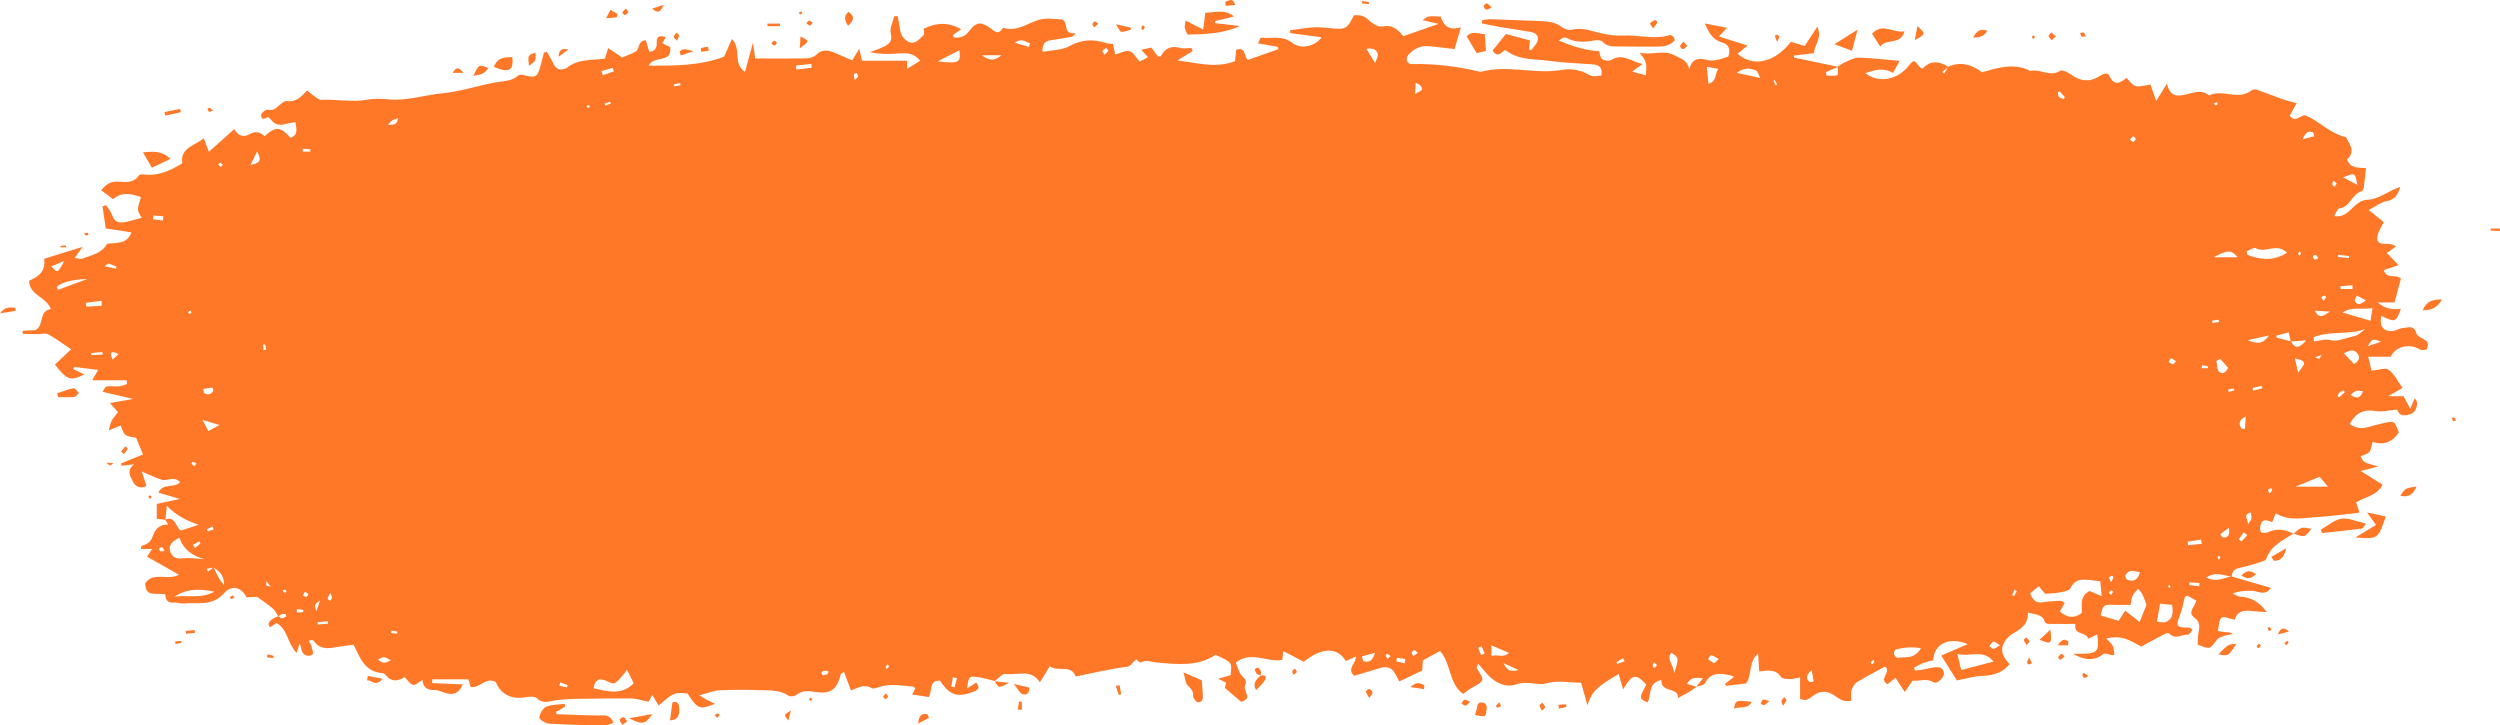 <?xml version="1.0" encoding="UTF-8" standalone="no"?><svg xmlns="http://www.w3.org/2000/svg" xmlns:xlink="http://www.w3.org/1999/xlink" fill="#000000" height="276" preserveAspectRatio="xMidYMid meet" version="1" viewBox="0.0 -0.0 951.1 276.0" width="951.1" zoomAndPan="magnify"><defs><clipPath id="a"><path d="M 205 267 L 234 267 L 234 276.02 L 205 276.02 Z M 205 267"/></clipPath><clipPath id="b"><path d="M 947 86 L 951.07 86 L 951.07 88 L 947 88 Z M 947 86"/></clipPath></defs><g><g id="change1_2"><path d="M 675.156 30.461 C 675 30.547 674.844 30.629 674.688 30.715 C 674.961 31.285 675.234 31.855 675.508 32.426 C 675.703 32.324 675.902 32.223 676.102 32.125 C 675.785 31.57 675.473 31.016 675.156 30.461 Z M 842.895 40.078 C 843.168 39.941 843.578 39.863 843.676 39.648 C 843.758 39.465 843.473 39.121 843.352 38.848 C 842.996 39.039 842.641 39.238 842.285 39.434 C 842.488 39.648 842.691 39.863 842.895 40.078 Z M 223.668 39.906 C 223.48 40.137 223.289 40.363 223.102 40.59 C 223.359 40.75 223.637 41.051 223.871 41.023 C 224.09 40.992 224.258 40.605 224.449 40.379 C 224.191 40.223 223.93 40.062 223.668 39.906 Z M 83.684 61.887 C 83.391 62.191 82.992 62.562 83.016 62.59 C 83.301 62.941 83.645 63.242 83.977 63.559 C 84.25 63.258 84.523 62.953 84.797 62.648 C 84.422 62.391 84.043 62.133 83.684 61.887 Z M 881.973 98.215 C 881.555 97.648 881.34 97.094 880.949 96.922 C 880.73 96.824 879.941 97.324 879.926 97.586 C 879.902 97.98 880.254 98.586 880.602 98.742 C 880.883 98.867 881.402 98.457 881.973 98.215 Z M 72.84 119.004 C 72.734 118.719 72.629 118.438 72.523 118.152 C 72.172 118.344 71.82 118.531 71.469 118.719 C 71.668 118.949 71.84 119.305 72.082 119.367 C 72.289 119.422 72.582 119.141 72.84 119.004 Z M 100.199 133.188 C 100.551 133.152 100.898 133.117 101.25 133.082 C 101.129 132.391 101.012 131.703 100.891 131.016 C 100.625 131.043 100.359 131.074 100.094 131.102 C 100.129 131.797 100.164 132.492 100.199 133.188 Z M 844.012 211.453 C 843.891 211.695 843.633 211.973 843.684 212.18 C 843.746 212.449 844.047 212.66 844.246 212.898 C 844.426 212.574 844.676 212.266 844.742 211.918 C 844.762 211.812 844.27 211.609 844.012 211.453 Z M 824.676 223.102 C 824.922 223.289 825.164 223.488 825.43 223.645 C 825.465 223.66 825.766 223.379 825.738 223.293 C 825.652 223.008 825.477 222.75 825.336 222.477 C 825.113 222.684 824.895 222.891 824.676 223.102 Z M 108.414 224.27 C 108.102 224.375 107.789 224.477 107.473 224.582 C 107.73 224.906 107.945 225.281 108.266 225.52 C 108.348 225.582 108.754 225.195 109.016 225.02 C 108.816 224.77 108.617 224.52 108.414 224.27 Z M 767.324 224.867 C 767.004 224.699 766.68 224.535 766.359 224.367 C 766.078 225.051 765.801 225.73 765.52 226.41 C 765.75 226.527 765.98 226.641 766.211 226.758 C 766.582 226.129 766.953 225.496 767.324 224.867 Z M 803.008 226.301 C 803.332 225.938 803.695 225.625 803.91 225.23 C 803.961 225.141 803.379 224.527 803.301 224.57 C 802.902 224.781 802.574 225.125 802.219 225.422 C 802.438 225.664 802.652 225.906 803.008 226.301 Z M 713.117 252.027 C 712.926 251.574 712.805 251.285 712.684 251 C 712.359 251.309 711.965 251.578 711.754 251.949 C 711.664 252.102 711.977 252.48 712.105 252.758 C 712.453 252.508 712.805 252.258 713.117 252.027 Z M 337.656 252.699 C 337.363 253.105 337.035 253.422 336.91 253.805 C 336.852 253.98 337.184 254.289 337.344 254.535 C 337.637 254.227 338.004 253.957 338.195 253.594 C 338.266 253.465 337.918 253.113 337.656 252.699 Z M 880.703 135.871 C 881.715 136.289 882.219 136.598 882.297 136.512 C 882.676 136.098 882.945 135.578 883.254 135.094 C 882.59 135.297 881.926 135.5 880.703 135.871 Z M 847.629 148.23 C 847.715 148.539 847.805 148.848 847.895 149.152 C 848.605 148.93 849.32 148.699 850.031 148.473 C 849.961 148.234 849.887 147.996 849.812 147.758 C 849.086 147.914 848.355 148.074 847.629 148.23 Z M 72.801 176.492 C 73.23 176.785 73.656 177.082 74.082 177.375 C 74.293 176.992 74.504 176.617 74.711 176.238 C 74.262 176.043 73.824 175.789 73.352 175.688 C 73.242 175.664 73.023 176.156 72.801 176.492 Z M 62.566 209.617 C 62.23 208.988 62.109 208.418 61.793 208.27 C 61.469 208.117 60.949 208.379 60.512 208.461 C 60.66 208.891 60.684 209.492 60.984 209.695 C 61.273 209.891 61.844 209.676 62.566 209.617 Z M 803.094 221.512 C 803.586 220.617 803.898 220.227 804.004 219.785 C 804.055 219.574 803.668 219.027 803.578 219.051 C 803.16 219.148 802.625 219.305 802.426 219.621 C 802.297 219.832 802.66 220.352 803.094 221.512 Z M 101.305 221.094 C 101.305 222.156 101.207 222.715 101.32 222.758 C 101.832 222.965 102.402 223.027 102.953 223.145 C 102.52 222.605 102.086 222.07 101.305 221.094 Z M 148.996 239.906 C 148.91 240.199 148.828 240.492 148.742 240.785 C 149.52 240.883 150.297 240.98 151.074 241.078 C 151.109 240.816 151.148 240.559 151.184 240.297 C 150.453 240.168 149.723 240.039 148.996 239.906 Z M 529.047 249.586 C 528.465 249.188 528.102 248.891 527.688 248.711 C 527.621 248.684 527.117 249.258 527.176 249.445 C 527.305 249.879 527.656 250.238 527.918 250.629 C 528.238 250.332 528.559 250.035 529.047 249.586 Z M 629.156 251.953 C 628.949 252.664 628.723 253.094 628.742 253.512 C 628.75 253.711 629.379 254.102 629.469 254.039 C 629.824 253.785 630.316 253.387 630.309 253.047 C 630.305 252.742 629.715 252.449 629.156 251.953 Z M 256.297 32.145 C 256.348 32.391 256.395 32.637 256.445 32.883 C 257.266 32.734 258.086 32.586 258.906 32.438 C 258.848 32.148 258.789 31.863 258.73 31.578 C 257.922 31.77 257.109 31.957 256.297 32.145 Z M 232.387 39.395 C 232.301 39.16 232.211 38.93 232.125 38.699 C 231.426 38.938 230.727 39.176 230.023 39.414 C 230.117 39.66 230.211 39.91 230.301 40.156 C 230.996 39.902 231.691 39.648 232.387 39.395 Z M 887.848 68.711 C 887.621 69.234 887.266 69.699 887.285 70.145 C 887.301 70.453 887.828 70.738 888.129 71.035 C 888.41 70.664 888.746 70.316 888.938 69.906 C 888.984 69.801 888.566 69.484 887.848 68.711 Z M 875.41 96.477 C 875.273 96.176 875.133 95.871 874.992 95.57 C 874.73 95.898 874.395 96.195 874.242 96.57 C 874.199 96.684 874.656 97 874.887 97.227 C 875.062 96.977 875.238 96.727 875.41 96.477 Z M 863.438 187.766 C 863.926 187.16 864.281 186.848 864.445 186.453 C 864.512 186.289 864.074 185.711 864.012 185.73 C 863.594 185.875 863.066 186.051 862.879 186.387 C 862.758 186.602 863.152 187.105 863.438 187.766 Z M 892.055 149.18 C 891.898 148.961 891.742 148.742 891.59 148.523 C 891.066 148.77 890.449 148.922 890.043 149.293 C 889.672 149.637 889.52 150.219 889.27 150.695 C 889.492 150.855 889.719 151.016 889.945 151.172 C 890.648 150.508 891.352 149.844 892.055 149.18 Z M 837.781 138.953 C 837.719 139.332 837.652 139.711 837.586 140.086 C 838.383 140.086 839.18 140.086 839.977 140.086 C 840 139.844 840.027 139.602 840.051 139.355 C 839.297 139.223 838.539 139.09 837.781 138.953 Z M 883.891 114.453 C 884.383 113.863 884.75 113.543 884.926 113.137 C 884.984 112.996 884.508 112.406 884.367 112.438 C 883.922 112.539 883.52 112.832 883.098 113.051 C 883.316 113.434 883.531 113.816 883.891 114.453 Z M 115.184 56.594 C 115.195 56.957 115.203 57.324 115.215 57.688 C 116.16 57.688 117.109 57.688 118.055 57.688 C 118.062 57.395 118.066 57.102 118.074 56.812 C 117.109 56.738 116.148 56.664 115.184 56.594 Z M 325.156 30.496 C 325.848 29.734 326.332 29.438 326.379 29.082 C 326.434 28.66 326.105 28.191 325.945 27.746 C 325.559 27.91 324.879 28.035 324.848 28.254 C 324.766 28.805 324.977 29.398 325.156 30.496 Z M 314.734 256.52 C 314.926 256.195 315.121 255.871 315.312 255.547 C 314.848 255.41 314.379 255.152 313.922 255.172 C 313.453 255.191 312.867 255.375 312.594 255.707 C 312.441 255.883 312.812 256.863 312.977 256.871 C 313.555 256.895 314.148 256.66 314.734 256.52 Z M 618.074 251.543 C 617.887 251.168 617.699 250.797 617.508 250.422 C 616.656 250.91 615.809 251.398 614.957 251.891 C 615.066 252.121 615.18 252.352 615.293 252.582 C 616.219 252.234 617.148 251.891 618.074 251.543 Z M 539.395 248.418 C 538.727 247.852 538.293 247.266 538.051 247.336 C 537.637 247.453 537.141 247.945 537.059 248.355 C 536.984 248.719 537.43 249.188 537.645 249.605 C 538.145 249.266 538.645 248.926 539.395 248.418 Z M 120.828 236.742 C 120.863 237.027 120.898 237.312 120.93 237.598 C 122.23 237.477 123.527 237.359 124.824 237.238 C 124.789 236.934 124.754 236.625 124.715 236.316 C 123.422 236.461 122.125 236.602 120.828 236.742 Z M 112.938 231.73 C 112.91 232.176 112.879 232.617 112.852 233.059 C 113.688 232.992 114.527 232.926 115.367 232.859 C 115.371 232.57 115.379 232.281 115.383 231.992 C 114.566 231.906 113.754 231.816 112.938 231.73 Z M 125.645 225.625 C 125.117 226.66 124.723 227.164 124.641 227.715 C 124.605 227.957 125.211 228.289 125.523 228.582 C 125.801 228.184 126.219 227.82 126.305 227.391 C 126.371 227.039 126.035 226.609 125.645 225.625 Z M 115.973 225.125 C 115.664 225.68 115.445 226.074 115.227 226.469 C 115.672 226.695 116.133 227.109 116.559 227.078 C 116.836 227.055 117.336 226.285 117.242 226.02 C 117.121 225.668 116.523 225.48 115.973 225.125 Z M 81.199 201.508 C 81.105 201.105 81.016 200.703 80.926 200.305 C 80.188 200.645 79.445 200.992 78.707 201.336 C 78.812 201.598 78.922 201.863 79.027 202.125 C 79.75 201.922 80.473 201.715 81.199 201.508 Z M 841.578 121.969 C 841.621 122.266 841.66 122.566 841.703 122.867 C 842.535 122.75 843.363 122.633 844.195 122.512 C 844.156 122.223 844.117 121.934 844.078 121.648 C 843.242 121.754 842.41 121.859 841.578 121.969 Z M 34.699 134.328 C 34.719 134.594 34.742 134.855 34.766 135.117 C 36.188 135.031 37.613 134.945 39.035 134.859 C 39.008 134.543 38.98 134.227 38.953 133.91 C 37.535 134.051 36.117 134.191 34.699 134.328 Z M 827.797 137.387 C 827.062 136.934 826.531 136.398 825.965 136.352 C 825.695 136.328 825.355 137.25 825.043 137.746 C 825.621 138.047 826.176 138.449 826.785 138.586 C 826.98 138.629 827.336 137.957 827.797 137.387 Z M 856.973 147.609 C 857.062 147.945 857.152 148.277 857.238 148.613 C 858.395 148.312 859.551 148.016 860.707 147.719 C 860.625 147.402 860.539 147.086 860.457 146.766 C 859.297 147.051 858.133 147.328 856.973 147.609 Z M 832.984 221.559 C 832.953 221.898 832.926 222.238 832.895 222.578 C 834.156 222.73 835.418 222.879 836.68 223.031 C 836.719 222.617 836.758 222.203 836.797 221.789 C 835.523 221.711 834.254 221.637 832.984 221.559 Z M 420.242 20.824 C 420.832 20.191 421.348 19.793 421.609 19.27 C 421.688 19.113 420.934 18.266 420.801 18.32 C 420.246 18.547 419.719 18.945 419.336 19.406 C 419.25 19.512 419.789 20.133 420.242 20.824 Z M 783.527 34.73 C 783.312 34.848 783.094 34.965 782.879 35.082 C 782.992 35.676 782.926 36.438 783.273 36.828 C 783.68 37.285 784.449 37.418 785.059 37.695 C 785.227 37.457 785.391 37.219 785.559 36.98 C 784.879 36.23 784.203 35.48 783.527 34.73 Z M 213.152 259.59 C 213.027 260.023 212.902 260.457 212.777 260.891 C 213.754 261.102 214.727 261.309 215.703 261.52 C 215.785 261.234 215.871 260.949 215.953 260.664 C 215.02 260.305 214.086 259.949 213.152 259.59 Z M 811.535 54.094 C 811.961 53.594 812.508 53.227 812.531 52.828 C 812.547 52.52 811.723 51.836 811.598 51.902 C 811.094 52.184 810.715 52.688 810.289 53.109 C 810.672 53.41 811.051 53.711 811.535 54.094 Z M 889.523 96.922 C 889.492 97.199 889.457 97.477 889.426 97.754 C 890.816 97.902 892.211 98.051 893.602 98.199 C 893.633 97.945 893.66 97.691 893.691 97.438 C 892.301 97.266 890.91 97.094 889.523 96.922 Z M 44.09 102.227 C 44.172 101.969 44.254 101.707 44.336 101.449 C 43.324 101.035 42.332 100.559 41.289 100.258 C 41.047 100.188 40.637 100.715 39.855 101.301 C 41.633 101.688 42.859 101.957 44.09 102.227 Z M 45.082 134.684 C 42.168 133.219 41.59 134.09 42.871 136.816 C 43.609 136.105 44.348 135.395 45.082 134.684 Z M 76.266 206.777 C 76.094 206.504 75.926 206.23 75.758 205.961 C 74.961 206.418 74.168 206.879 73.371 207.336 C 73.641 207.719 73.91 208.102 74.18 208.484 C 74.875 207.914 75.57 207.348 76.266 206.777 Z M 361.93 261.184 C 362.344 261.27 362.754 261.352 363.164 261.434 C 363.457 260.285 363.754 259.133 364.047 257.98 C 363.523 257.875 363 257.77 362.48 257.668 C 362.297 258.84 362.113 260.012 361.93 261.184 Z M 61.988 83.887 C 62.043 83.352 62.102 82.82 62.156 82.285 C 60.887 82.18 59.621 82.074 58.352 81.969 C 58.309 82.453 58.266 82.938 58.223 83.418 C 59.477 83.574 60.734 83.73 61.988 83.887 Z M 577.668 254.891 C 575.453 253.875 574.246 253.32 571.961 252.27 C 573.383 255.133 574.586 255.691 577.668 254.891 Z M 534.348 252.363 C 534.445 251.816 534.539 251.27 534.637 250.719 C 533.57 250.559 532.504 250.398 531.438 250.238 C 531.355 250.688 531.27 251.133 531.188 251.582 C 532.242 251.844 533.293 252.102 534.348 252.363 Z M 563.453 249.211 C 563.914 249.035 564.375 248.859 564.836 248.684 C 564.441 247.754 564.047 246.816 563.652 245.887 C 563.207 246.094 562.359 246.426 562.379 246.488 C 562.672 247.418 563.074 248.309 563.453 249.211 Z M 854.938 203.57 C 854.492 203.219 854.047 202.867 853.605 202.516 C 852.965 203.406 852.328 204.297 851.691 205.188 C 852.047 205.473 852.398 205.754 852.754 206.031 C 853.48 205.215 854.207 204.391 854.938 203.57 Z M 121.746 228.445 C 119.535 230.074 119.535 230.074 120.387 232.523 C 120.926 230.902 121.336 229.676 121.746 228.445 Z M 228.812 27.039 C 228.988 27.57 229.168 28.102 229.348 28.633 C 230.742 28.133 232.137 27.629 233.531 27.129 C 233.391 26.695 233.246 26.266 233.105 25.836 C 231.676 26.234 230.242 26.637 228.812 27.039 Z M 538.336 35.746 C 541.418 34.141 541.469 34.105 540.426 32.574 C 540.129 32.141 539.434 31.98 538.582 31.504 C 538.492 33.039 538.434 34.047 538.336 35.746 Z M 855.137 199.547 C 856.758 197.348 856.758 197.348 856.297 194.98 C 852.848 195.734 855.672 198.137 855.137 199.547 Z M 844.676 203.199 C 844.961 203.609 845.246 204.02 845.531 204.434 C 847.398 204.617 848.465 203.98 847.965 200.809 C 846.566 201.828 845.617 202.516 844.676 203.199 Z M 77.305 147.98 C 77.402 148.473 77.504 148.965 77.602 149.453 C 78.895 150.355 80.121 150.277 81.062 148.82 C 81.25 148.527 80.852 147.449 80.793 147.457 C 79.625 147.566 78.465 147.785 77.305 147.98 Z M 886.426 118.527 C 884.117 118.406 882.574 118.324 880.668 118.223 C 882.445 121.711 884.051 120 886.426 118.527 Z M 895.051 109.945 C 895.012 109.465 894.969 108.988 894.93 108.508 C 893.41 108.641 891.891 108.777 890.367 108.91 C 890.398 109.258 890.426 109.602 890.449 109.945 C 891.984 109.945 893.52 109.945 895.051 109.945 Z M 852.762 163.133 C 853.199 163.129 853.637 163.129 854.074 163.129 C 854.16 161.773 854.246 160.418 854.367 158.449 C 851.223 160.082 851.871 161.59 852.762 163.133 Z M 837.66 206.891 C 837.566 206.352 837.477 205.816 837.383 205.281 C 835.676 205.547 833.969 205.812 832.258 206.078 C 832.324 206.523 832.387 206.969 832.453 207.414 C 834.188 207.238 835.922 207.062 837.66 206.891 Z M 391.422 17.848 C 391.574 17.387 391.727 16.926 391.879 16.465 C 390.195 16.043 388.773 14.273 386.055 16.27 C 388.188 16.898 389.805 17.371 391.422 17.848 Z M 760.879 245.461 C 759.652 244.754 758.898 243.977 758.375 244.109 C 757.766 244.262 757.355 245.211 756.863 245.816 C 757.367 246.188 757.91 246.898 758.379 246.852 C 759.051 246.785 759.672 246.172 760.879 245.461 Z M 880.438 51.836 C 880.309 51.367 880.184 50.898 880.059 50.43 C 878.215 49.453 876.949 50.582 876.035 52.973 C 877.5 52.594 878.969 52.215 880.438 51.836 Z M 97.816 57.609 C 96.797 59.699 96.242 60.84 95.297 62.781 C 98.391 62.055 99.949 61.508 97.816 57.609 Z M 905.844 129.988 C 902.602 128.77 902.602 128.77 900.785 131.719 C 902.242 131.219 903.703 130.719 905.844 129.988 Z M 855.121 129.43 C 858.832 130.941 860.949 130.934 863.207 127.609 C 860.223 128.281 858.23 128.73 855.121 129.43 Z M 688.512 259.527 C 688.996 259.43 689.488 259.336 689.977 259.242 C 689.727 257.805 689.48 256.363 689.234 254.926 C 687.203 256.648 686.812 258.172 688.512 259.527 Z M 151.496 44.949 C 148.973 45.758 148.973 45.758 147.586 47.562 C 150.801 47.34 150.801 47.34 151.496 44.949 Z M 653.84 250.688 C 652.59 250.027 651.816 249.445 650.961 249.273 C 650.68 249.215 650.18 250.203 649.781 250.715 C 650.543 251.262 651.258 251.934 652.105 252.281 C 652.34 252.379 652.969 251.512 653.84 250.688 Z M 302.902 24.906 C 302.895 25.418 302.883 25.926 302.871 26.438 C 304.855 26.219 306.84 26 308.824 25.781 C 308.773 25.297 308.723 24.816 308.672 24.332 C 306.746 24.523 304.824 24.715 302.902 24.906 Z M 38.711 116.336 C 38.68 115.703 38.648 115.066 38.621 114.434 C 36.652 114.688 34.684 114.945 32.719 115.199 C 32.75 115.688 32.785 116.176 32.82 116.66 C 34.781 116.555 36.746 116.445 38.711 116.336 Z M 518.129 249.707 C 518.281 250.305 518.434 250.898 518.586 251.496 C 520.328 251.957 521.957 252.105 523.113 248.352 C 520.902 248.953 519.516 249.328 518.129 249.707 Z M 898.965 148.883 C 896.438 148.379 896.438 148.379 894.238 150.203 C 896.574 151.797 897.965 151.586 898.965 148.883 Z M 900.094 114.238 C 898.957 113.652 897.824 113.066 896.688 112.48 C 896.387 113.074 895.703 113.801 895.855 114.246 C 896.586 116.438 898.203 115.852 900.094 114.238 Z M 19.531 101.328 C 21.93 104 21.93 104 24.438 99.273 C 22.863 99.934 21.441 100.527 19.531 101.328 Z M 148.691 251.254 C 146.199 249.688 146.199 249.688 143.75 250.934 C 145.953 252.473 145.953 252.473 148.691 251.254 Z M 519.809 18.555 C 520.914 20.363 521.875 21.926 523.141 23.996 C 523.531 22.723 524.465 21.336 524.141 20.371 C 523.512 18.48 521.68 18.309 519.809 18.555 Z M 77.012 159.738 C 78.176 161.906 78.828 163.121 79.293 163.992 C 80.648 163.258 81.762 162.652 83.531 161.691 C 81.32 161.027 79.613 160.516 77.012 159.738 Z M 380.918 21.027 C 378.789 21.027 376.656 21.027 373.605 21.027 C 376.703 23.574 378.922 22.809 380.918 21.027 Z M 874.289 141.762 C 877.535 137.738 877.453 137.473 873.066 136.297 C 873.449 138 873.762 139.387 874.289 141.762 Z M 891.441 67.484 C 893.598 68.621 894.953 69.336 896.785 70.305 C 896.012 65.625 895.977 65.605 891.441 67.484 Z M 844.707 136.562 C 844.211 136.805 843.715 137.047 843.219 137.289 C 843.504 138.668 843.355 140.449 844.172 141.34 C 845.402 142.676 846.727 141.703 847.707 139.949 C 846.734 138.852 845.723 137.707 844.707 136.562 Z M 636.898 256.172 C 638.797 250.203 638.797 250.203 635.77 248.324 C 633.895 251.113 636.809 252.793 636.898 256.172 Z M 649.945 31.879 C 653.23 30.926 652.223 28.281 653.703 26.211 C 651.836 25.863 650.594 25.629 649.336 25.395 C 649.547 27.676 649.723 29.504 649.945 31.879 Z M 567.414 245.512 C 567.414 247.27 567.414 248.176 567.414 249.598 C 569.602 248.723 571.641 250.527 574.105 248.406 C 571.855 247.434 570.082 246.668 567.414 245.512 Z M 660.754 27.707 C 663.875 28.395 666.387 28.949 669.664 29.672 C 668.98 28.355 668.762 27.145 668.137 26.867 C 665.812 25.855 663.402 25.648 660.754 27.707 Z M 814.109 217.723 C 812.09 217.398 810.047 216.316 808.648 218.824 C 808.441 219.195 808.914 220.441 809.324 220.586 C 811.723 221.449 813.379 220.613 814.109 217.723 Z M 895.574 138.5 C 897.926 137.082 897.785 135.621 896.852 134.445 C 895.48 132.715 893.805 133.359 891.676 134.383 C 893.129 135.914 894.281 137.133 895.574 138.5 Z M 21.566 109.246 C 21.738 109.586 21.914 109.926 22.09 110.262 C 25.797 108.891 29.508 107.516 33.219 106.141 C 27.336 106.258 22.805 107.652 21.566 109.246 Z M 356.711 23.359 C 365.008 24.23 365.516 23.926 365.016 19.098 C 362.496 20.395 359.91 21.719 356.711 23.359 Z M 873.273 185.156 C 877.758 185.156 881.27 185.156 885.645 185.156 C 884.18 183.418 883.316 182.391 882.473 181.391 C 879.504 182.605 876.801 183.715 873.273 185.156 Z M 842.199 97.867 C 845.168 97.867 848.133 97.867 851.305 97.867 C 848.895 95.055 847.598 94.941 842.199 97.867 Z M 81.609 225.098 C 74.719 223.68 70.426 224.309 66.355 227.02 C 71.238 226.195 76.148 227.992 81.609 225.098 Z M 730.824 246.609 C 727.164 246.023 724.18 246.332 721.234 247.082 C 720.855 247.176 720.438 248.305 720.559 248.836 C 720.688 249.414 721.535 250.352 721.875 250.277 C 724.652 249.641 728.102 251.168 730.824 246.609 Z M 902.602 117.234 C 898.551 117.859 894.574 116.559 891.195 118.902 C 894.66 119.922 898.121 120.941 901.844 122.035 C 902.023 120.898 902.281 119.254 902.602 117.234 Z M 821.773 229.664 C 821.457 231.461 821.262 232.57 821.07 233.684 C 820.906 234.633 820.75 235.582 820.59 236.527 C 821.727 236.582 823.02 237.012 823.969 236.617 C 826.801 235.453 826.734 233.004 826.367 230.117 C 824.672 229.949 823.152 229.801 821.773 229.664 Z M 880.164 128.309 C 880.211 128.848 880.258 129.383 880.305 129.914 C 882.34 129.684 884.52 128.875 886.367 129.352 C 889.074 130.047 891.191 128.973 893.574 128.402 C 896.59 127.676 896.625 127.82 899.75 125.219 C 893.449 127.527 886.41 125.719 880.164 128.309 Z M 68.273 204.617 C 65.375 205.875 63.98 207.633 64.766 209.875 C 65.336 211.508 66.738 212.805 69.254 212.453 C 72.039 212.062 74.953 212.594 77.809 212.723 C 73.387 211.512 69.992 209.379 68.273 204.617 Z M 870.094 96.184 C 866.121 92.109 861.746 96.578 858.188 94.41 C 857.516 94.004 855.898 95.152 854.719 95.582 C 854.801 96.039 854.879 96.492 854.961 96.949 C 859.68 98.68 864.406 99.629 870.094 96.184 Z M 746.102 254.898 C 750.93 253.645 754.492 252.715 758.414 251.695 C 754.473 246.738 749.512 250.098 744.645 248.766 C 745.273 251.418 745.723 253.301 746.102 254.898 Z M 241.09 259.934 C 240.258 258.273 239.406 256.57 238.496 254.75 C 238.219 255.156 237.895 255.777 237.438 256.277 C 236.27 257.566 235.242 259.215 233.773 259.898 C 232.887 260.312 231.285 259.191 230.008 258.766 C 227.16 257.812 226.285 259.371 225.781 261.863 C 231.348 263.082 236.609 264.555 241.09 259.934 Z M 816.613 230.105 C 816.254 229.152 815.785 227.68 815.137 226.293 C 814.738 225.449 814.051 224.742 813.492 223.977 C 812.773 224.809 811.852 225.547 811.395 226.508 C 810.902 227.555 810.844 228.805 810.562 230.125 C 808.145 230.125 806.031 230.215 803.93 230.102 C 800.391 229.914 799.926 230.285 799.219 234.168 C 801.414 234.82 803.562 235.461 806.008 236.184 C 806.688 235.145 807.418 234.02 808.535 232.309 C 810.469 233.832 812.238 235.23 814.008 236.629 C 814.773 234.715 815.543 232.785 816.613 230.105 Z M 794.977 224.848 C 796.246 225.391 797.445 225.906 799.566 226.816 C 799.34 224.387 799.188 222.785 799.035 221.152 C 797.625 220.965 796.758 220.812 795.883 220.734 C 792.691 220.445 789.539 219.836 787.688 223.785 C 787.223 224.785 784.953 225.113 783.445 225.41 C 781.656 225.766 779.797 225.754 778.027 225.895 C 777.297 225.012 776.551 224.113 775.66 223.043 C 774.273 224.164 773.203 225.027 772.355 225.715 C 773.457 228.625 774.84 229.512 777.211 229.117 C 779.473 228.742 781.789 228.664 784.086 228.57 C 784.504 228.555 784.945 229.105 785.469 229.453 C 784.863 230.504 784.297 231.492 783.648 232.617 C 786.477 235.066 789.086 235.387 791.992 233.195 C 792.152 230.191 791.039 226.824 794.977 224.848 Z M 871.488 129.938 C 871.223 128.797 870.957 127.656 870.684 126.461 C 868.875 126.934 867.461 127.305 866.047 127.672 C 866.051 127.93 866.051 128.184 866.055 128.441 C 867.895 128.914 869.73 129.383 871.57 129.855 C 873.105 132.688 874.547 132.684 877.383 129.496 C 875.203 129.66 873.344 129.797 871.488 129.938 Z M 81.27 215.922 C 80.395 216.07 79.52 216.223 78.645 216.371 C 78.797 216.746 78.949 217.117 79.102 217.492 C 79.84 216.938 80.574 216.387 81.312 215.836 C 82.199 218.016 83.172 220.141 85.23 222.691 C 85.34 218.742 83.344 217.305 81.27 215.922 Z M 105.867 234.488 C 105.203 233.5 104.703 232.328 103.844 231.562 C 102.25 230.152 100.449 228.984 97.836 227.051 C 97.309 227.074 95.551 227.16 93.793 227.242 C 91.836 223.398 88.258 222.281 85.129 225.777 C 80.621 230.816 75.102 229.055 69.875 229.602 C 68.668 229.727 67.391 229.148 66.172 229.242 C 63.867 229.418 62.891 228.273 62.914 226.145 C 59.777 225.34 55.105 227.562 55.285 221.766 C 58.496 217.391 64.023 220.992 68.082 218.645 C 63.805 216.227 59.977 214.062 55.945 211.781 C 56.543 210.863 57.078 210.043 57.859 208.848 C 56.23 208.848 54.941 208.848 53.574 208.848 C 53.719 208.238 53.727 207.723 53.871 207.68 C 55.836 207.125 57.34 206.285 58.074 204.082 C 58.93 201.508 60.555 199.406 64.008 199.566 C 63.402 198.586 63.125 198.141 62.848 197.699 C 66.668 196.117 66.707 200.297 68.77 201.863 C 71.051 201.121 73.309 200.387 75.566 199.652 C 71 198.066 67.047 196.141 63.465 192.414 C 63.234 194.734 63.082 196.258 62.93 197.777 C 61.898 197.648 60.867 197.52 59.641 197.367 C 59.641 195.395 59.641 193.684 59.641 191.719 C 62.293 191.141 64.844 190.582 68.395 189.805 C 65.094 188.84 62.797 188.168 60.25 187.426 C 62.023 183.574 66.195 185.926 68.535 183.445 C 66.246 180.922 63.609 183.184 61.477 182.504 C 59.184 181.77 57.012 180.668 53.945 179.375 C 54.695 181.727 55.18 183.258 55.707 184.91 C 53.285 186.133 51.488 185.059 50.602 183.305 C 49.633 181.387 47.957 178.949 50.984 176.648 C 49.418 176.828 47.848 177.004 46.281 177.184 C 46.188 176.898 46.094 176.617 46 176.336 C 48.812 175.184 51.625 174.027 54.406 172.887 C 53.512 170.723 52.664 168.684 51.77 166.52 C 47.406 165.859 47.406 165.859 45.91 161.891 C 44.531 162.453 43.164 163.012 41.355 163.746 C 41.848 162.102 42.023 160.934 42.543 159.945 C 43.086 158.906 43.961 158.039 44.891 156.844 C 44 155.812 43.129 154.809 41.836 153.316 C 44.715 152.816 47.109 152.406 50.707 151.785 C 46.203 150.73 42.852 149.949 39.047 149.062 C 39.539 148.359 39.949 147.137 40.559 147.027 C 42.102 146.754 43.738 147.102 45.32 146.969 C 46.34 146.883 47.328 146.383 48.328 146.07 C 48.277 145.605 48.223 145.141 48.172 144.68 C 44.066 144.68 39.961 144.68 35.066 144.68 C 36.098 142.883 36.574 142.055 37.336 140.723 C 34.16 140.328 31.215 139.965 28.266 139.602 C 28.152 139.875 28.039 140.148 27.922 140.426 C 29.297 141.102 30.668 141.777 32.07 142.469 C 26.73 145.047 25.562 144.633 20.898 138.699 C 22.941 136.773 25 134.836 27.066 132.891 C 23.809 130.723 21.191 128.723 18.32 127.195 C 17.234 126.613 15.566 127.141 14.168 127.129 C 12.32 127.109 10.477 127.055 8.629 127.016 C 8.625 126.629 8.617 126.242 8.609 125.852 C 10.223 125.766 11.836 125.68 13.453 125.594 C 16.941 123.816 14.59 118.242 19.344 117.609 C 17.59 112.746 11.164 112.492 11.086 106.789 C 14.426 105.395 17.496 103.348 16.797 98.441 C 21.402 97.016 25.766 95.664 31.402 93.922 C 29.984 95.938 29.352 96.84 28.402 98.188 C 29.621 98.273 30.695 98.668 31.484 98.352 C 34.789 97.031 38.582 96.473 40.625 92.934 C 40.824 92.59 41.793 92.652 42.41 92.598 C 45.324 92.332 48.453 92.488 49.996 88.402 C 46.508 87.871 43.406 87.398 40.227 86.91 C 39.812 84.082 39.402 81.289 38.992 78.496 C 39.445 78.352 39.895 78.207 40.34 78.062 C 41.137 79.324 42.215 80.492 42.664 81.867 C 43.551 84.578 45.434 84.945 47.746 84.461 C 49.816 84.027 51.84 83.395 53.957 82.832 C 52.078 79.918 52.078 79.918 53.617 74.988 C 49.832 73.613 46.18 72.934 43.051 75.785 C 41.598 74.703 40.18 73.648 38.523 72.414 C 40.117 70.262 41.965 68.895 45.109 69.098 C 47.809 69.273 50.91 69.777 52.809 66.746 C 53.016 66.418 53.801 66.254 54.27 66.324 C 59.73 67.184 64.441 65.098 69.371 62.148 C 68.41 56.246 74.043 55.441 77.527 52.598 C 78.305 54.68 78.969 56.449 79.457 57.75 C 82.746 54.809 85.707 52.16 89.133 49.098 C 90.734 52.113 93.004 52.195 95.105 50.977 C 97.371 49.668 99.102 50.383 100.699 51.812 C 104.844 47.977 106.727 48.109 110.512 52.41 C 113.582 51.316 112.773 49.059 112.379 46.449 C 110.91 46.727 109.723 46.871 108.578 47.184 C 106.504 47.75 104.699 47.57 103.273 45.754 C 102.883 45.254 102.062 44.422 101.902 44.52 C 100.645 45.27 99.336 45.828 99.344 43.742 C 99.344 43.023 101.191 41.559 101.863 41.73 C 104.23 42.336 105.32 40.832 106.742 39.629 C 107.406 39.066 108.379 38.34 109.098 38.449 C 112.566 38.973 114.66 36.844 116.793 34.398 C 117.84 35.23 118.613 35.93 119.469 36.508 C 120.328 37.09 121.289 38.035 122.164 37.988 C 127.938 37.691 133.766 38.938 139.422 37.965 C 142.211 37.48 144.812 37.484 147.477 37.773 C 154.547 38.535 161.266 36.18 168.176 35.512 C 174.879 34.859 181.426 32.715 188.086 31.43 C 191.273 30.816 194.613 31.055 197.312 28.625 C 197.836 28.156 199.309 28.637 200.316 28.832 C 203.762 29.508 204.312 29.27 205.359 25.965 C 205.98 24 206.418 21.977 206.938 19.98 C 207.32 19.902 207.703 19.828 208.086 19.754 C 208.891 21.215 209.809 22.621 210.477 24.145 C 211.484 26.453 213.105 26.863 215.277 26.02 C 215.441 25.953 215.59 25.84 215.73 25.73 C 219.996 22.328 225.27 22.973 230.113 22.32 C 230.52 21.031 230.871 19.922 231.383 18.301 C 233.398 19.656 234.984 20.723 236.695 21.871 C 238.387 21.137 240.266 20.543 241.902 19.547 C 243.461 18.602 242.504 15.418 245.719 15.34 C 246.109 16.691 246.52 18.113 246.98 19.691 C 249.699 19.457 249.883 17.836 249.867 15.902 C 249.848 13.383 251.426 13.59 253.328 14.145 C 252.852 14.918 252.449 15.57 251.926 16.418 C 253.027 16.965 254.078 17.488 254.996 17.945 C 255.652 24.348 248.797 20.863 246.773 24.992 C 256.883 24.992 266.398 25.027 275.496 21.547 C 276.438 19.398 277.32 17.387 278.441 14.828 C 282.246 18.648 278.617 24.176 283.426 27.328 C 284.473 23.52 285.465 19.898 286.48 16.199 C 286.758 18.266 287.027 20.27 287.293 22.246 C 294.082 22.246 300.449 22.316 306.816 22.188 C 308.062 22.164 309.637 21.723 310.473 20.891 C 312.859 18.52 315.281 19.105 317.855 20.207 C 319.934 21.098 322.004 22.008 324.23 22.973 C 325.074 21.555 325.691 20.523 326.887 18.516 C 327.461 21.062 327.68 22.031 327.922 23.098 C 333.562 23.098 339.227 23.098 345.098 23.098 C 345.098 23.91 345.098 24.754 345.098 26.191 C 346.766 25.148 348.148 24.285 350.051 23.098 C 347.133 19.598 343.852 20.172 340.516 20.43 C 337.398 20.672 334.246 20.48 330.848 19.867 C 332.355 19.305 333.902 18.824 335.367 18.164 C 337.703 17.113 339.77 16.184 338.875 12.617 C 338.395 10.695 339.703 8.328 340.207 6.16 C 340.648 6.156 341.09 6.156 341.527 6.152 C 341.883 8.133 342.238 10.105 342.586 12.086 C 342.938 14.082 345.445 16.633 347.402 16.227 C 348.879 15.918 350.238 14.535 351.359 13.355 C 351.797 12.898 351.43 11.68 351.43 10.93 C 356.215 8.543 360.746 8.344 365.672 11.133 C 364.531 11.934 363.512 12.648 362.488 13.367 C 362.742 13.75 362.902 14.242 363.105 14.262 C 365.375 14.473 367.18 13.863 368.672 11.871 C 371.234 8.445 372.871 8.18 376.273 10.344 C 378.074 11.488 379.668 13.93 381.566 10.531 C 386.754 12.277 390.719 8.898 395.23 7.539 C 398.16 6.66 401.566 7.375 404.219 7.375 C 406.727 9.137 404.039 13.059 409.281 12.656 C 408.84 13.09 408.398 13.523 407.957 13.957 C 405.211 14.418 402.477 14.961 399.719 15.32 C 397.164 15.652 396.512 17.223 396.621 19.719 C 400.098 19.047 403.922 19.145 406.828 17.555 C 411.449 15.027 415.797 14.789 420.559 16.312 C 421.395 16.578 422.312 16.582 423.434 16.742 C 423.707 18.074 423.984 19.406 424.266 20.75 C 426.227 20.215 428.152 19.062 429.676 19.457 C 431.109 19.832 432.117 21.84 433.598 23.434 C 434.461 22.973 435.461 22.438 436.734 21.754 C 435.805 20.734 435.133 20 434.156 18.93 C 435.621 18.613 436.785 18.359 438.023 18.094 C 438.914 19.301 439.746 20.434 440.531 21.5 C 441.012 21.457 441.535 21.535 441.621 21.383 C 443.172 18.473 445.344 17.273 448.715 18.203 C 450.145 18.598 451.773 18.27 453.309 18.27 C 453.449 18.66 453.59 19.051 453.73 19.441 C 451.91 20.559 450.094 21.676 447.926 23.008 C 455.355 23.863 462.383 26.148 469.859 23.27 C 470 21.887 470.156 20.359 470.305 18.91 C 474.09 17.738 473.156 21.359 474.699 22.809 C 478.531 21.461 482.43 20.09 486.328 18.719 C 486.258 18.414 486.188 18.113 486.117 17.812 C 483.77 17.402 481.426 16.992 478.582 16.496 C 479.152 15.367 479.508 14.289 479.715 14.316 C 483.617 14.836 487.742 13.293 491.422 16.176 C 494.938 18.926 500.113 17.77 502.844 14.172 C 498.867 13.652 494.859 13.129 490.852 12.605 C 490.82 12.246 490.789 11.891 490.758 11.531 C 493.691 11.141 496.617 10.605 499.562 10.41 C 501.695 10.27 503.867 10.488 506.004 10.711 C 511.969 11.332 512.469 11.098 515.066 5.828 C 517.27 5.594 519.078 6.012 520.844 7.758 C 522.141 9.035 524.473 10.398 526.004 10.082 C 530.156 9.223 532.129 11.77 533.926 13.754 C 538.219 12.254 542.195 10.863 547.305 9.078 C 544.617 8.453 542.93 8.059 541.215 7.66 C 543.309 6.051 543.309 6.051 548.055 6.305 C 549.109 9.293 550.793 11.934 555.789 10.336 C 554.875 13.473 554.223 15.711 553.363 18.668 C 549.914 18.277 546.656 17.836 543.387 17.559 C 540.301 17.297 537.793 18.656 535.797 20.887 C 534.504 22.328 535.293 24.434 537.156 24.383 C 545.75 24.156 554.184 25.25 562.531 27.184 C 562.879 27.266 563.273 27.355 563.598 27.27 C 573.168 24.73 582.824 27.973 592.41 26.848 C 594.188 26.641 595.988 26.246 597.742 26.395 C 599.586 26.543 601.551 26.926 603.168 27.77 C 605.562 29.016 605.453 29.227 609.207 28.738 C 609.73 26.152 608.777 24.695 606.039 24.488 C 600.379 24.055 594.676 23.926 589.07 23.117 C 583.754 22.348 577.961 23.082 572.762 19.07 C 571.625 19.133 570.102 22.578 567.828 19.25 C 569.449 17.234 571.148 15.121 572.906 12.934 C 575.758 13.695 578.785 14.5 582.074 15.379 C 581.953 16.48 581.828 17.621 581.699 18.762 C 581.949 18.906 582.199 19.047 582.449 19.191 C 583.309 18 584.508 16.922 584.938 15.594 C 585.555 13.688 584.219 12.5 582.445 12.172 C 578.578 11.461 574.676 10.945 570.797 10.289 C 568.426 9.887 566.074 9.367 563.715 8.898 C 563.762 8.52 563.809 8.137 563.855 7.754 C 564.797 7.598 565.742 7.277 566.676 7.305 C 573.105 7.504 579.531 7.742 585.957 8.031 C 588.816 8.16 591.621 8.316 594.098 10.254 C 595.117 11.055 596.914 11.586 598.129 11.289 C 602.191 10.293 605.75 11.957 609.512 12.754 C 612.113 13.301 614.84 13.664 617.48 13.523 C 623.434 13.207 629.41 15.23 635.348 13.316 C 635.688 13.207 636.305 13.723 636.688 14.066 C 636.91 14.27 636.93 14.707 637.148 15.348 C 635.16 17.668 632.363 17.762 629.531 17.754 C 625.426 17.742 621.316 17.781 617.215 17.676 C 614.594 17.605 611.832 18.191 609.641 15.848 C 609.098 15.27 607.668 15.211 606.727 15.371 C 602.949 16.023 599.289 16.332 595.738 14.316 C 595.145 13.977 593.992 14.621 593.047 15.445 C 597.953 17.496 602.836 19.188 608.371 19.461 C 608.672 20.352 608.723 21.887 609.488 22.441 C 610.344 23.059 612.18 23.324 613 22.809 C 617.199 20.172 620.32 23.266 624.859 24.359 C 623.117 25.645 622.121 26.379 620.949 27.246 C 622.707 27.727 624.41 28.191 626.156 28.664 C 626.496 23.602 626.496 23.602 623.738 20.016 C 628.461 21.195 632.816 18.711 637.137 21.09 C 639.422 22.34 642.133 22.863 642.637 26.555 C 643.48 22.633 645.895 21.875 648.754 22.684 C 651.98 23.59 654.695 22.445 657.516 21.516 C 658.516 18.801 657.605 16.824 655.25 16.199 C 651.648 15.246 650.246 12.625 648.547 8.93 C 651.758 9.555 654.355 10.059 657.047 10.582 C 656.16 11.516 655.363 12.355 653.922 13.875 C 657.82 15.109 661.074 16.141 664.852 17.336 C 663.359 18.562 662.238 19.484 661.07 20.445 C 666.945 25.688 675.203 23.801 681.336 15.91 C 682.895 16.375 684.559 16.871 686.605 17.48 C 688.016 15.312 689.461 13.09 691.379 10.137 C 693.477 14.855 689.922 17.254 690.199 20.219 C 687.184 20.574 684.828 20.852 682.473 21.133 C 682.496 21.395 682.516 21.656 682.535 21.918 C 688.098 23.078 693.66 24.242 699.223 25.402 C 697.699 26.094 696.172 26.781 694.648 27.469 C 694.73 27.898 694.812 28.328 694.895 28.758 C 696.297 28.758 697.758 28.973 699.051 28.598 C 699.367 28.508 699.121 26.48 699.137 25.344 C 700.188 24.711 701.18 23.949 702.297 23.484 C 703.879 22.82 705.57 21.871 707.188 21.926 C 712.109 22.082 717.02 22.66 722.688 23.141 C 721.68 25 720.98 26.281 720.18 27.758 C 716.426 25.488 713.195 26.707 709.656 27.816 C 714.496 31.762 721.789 30.449 726.023 25.195 C 728.121 22.59 728.117 22.598 730.324 25.477 C 730.516 25.727 730.891 25.832 731.406 26.141 C 734.367 22.84 737.766 23.258 741.266 25.414 C 740.484 26.066 739.703 26.715 738.922 27.363 C 739.164 27.574 739.406 27.785 739.648 28 C 740.168 27.117 740.684 26.234 741.203 25.352 C 745.996 23.258 750.234 24.613 754.066 27.504 C 760.258 25.691 766.281 23.82 772.43 27.004 C 776.145 26.023 779.836 29.465 783.688 26.961 C 784.414 26.488 786.402 27.266 787.391 28.012 C 791.035 30.766 794.707 31.562 798.723 28.961 C 800.008 28.129 801.77 27.297 802.5 28.852 C 804.43 32.965 806.676 31.516 809.066 29.609 C 812.117 33.355 812.117 33.355 818.094 32.145 C 818.641 33.695 819.203 35.285 820.301 38.395 C 821.824 35.949 822.82 34.344 824.375 31.844 C 825.504 36.359 827.719 36.719 830.75 36.125 C 833.93 35.508 837.273 33.715 840.445 36.301 C 845.574 33.738 851.559 38.41 856.551 34.395 C 857.02 34.02 857.996 33.922 858.594 34.125 C 861.715 35.203 864.77 36.469 867.883 37.562 C 869.676 38.191 871.535 38.621 873.727 39.246 C 872.777 40.977 871.953 42.48 871.102 44.035 C 873.398 47.094 875.32 43.246 877.34 43.977 C 882.445 46.25 886.379 50.734 892.582 52.234 C 893.656 54.711 896.422 57.5 892.922 60.645 C 894.168 64.195 897.133 63.73 900.098 63.949 C 899.832 66.41 899.637 68.668 899.324 70.906 C 899.23 71.57 898.922 72.652 898.508 72.758 C 894.727 73.738 894.125 78.832 889.891 79.32 C 889.211 79.398 888.719 81.078 888.016 82.219 C 894.055 83.172 895.16 76.188 900.727 76 C 904.832 75.859 908.832 72.52 913.156 71.074 C 912.301 73.844 911.293 75.949 908.086 76.484 C 905.988 76.84 904.09 78.387 901.129 79.895 C 903.523 81.805 905.074 83.043 906.875 84.477 C 906.199 85.871 905.141 87.477 904.637 89.242 C 903.898 91.848 904.883 92.848 907.602 92.785 C 908.855 92.758 910.105 92.781 911.555 93.758 C 910.469 94.535 909.383 95.312 908.074 96.25 C 909.453 97.691 910.777 99.078 912.492 100.871 C 910.559 101.523 908.852 102.098 906.887 102.758 C 907.938 106.402 911.77 104.109 913.398 106.043 C 912.621 108.922 911.848 111.801 910.969 115.062 C 909.227 115.062 907.48 115.062 904.5 115.062 C 907.863 117.77 910.57 117.809 913.395 117.484 C 911.508 122.645 911.242 122.734 905.961 120.176 C 905.078 124.188 906.855 126.414 910.633 125.879 C 911.852 125.707 913 124.836 914.199 124.789 C 916.074 124.719 918.395 123.414 919.301 126.852 C 919.645 128.148 922.16 128.754 923.344 129.996 C 923.82 130.496 923.73 132.141 923.25 132.754 C 922.871 133.238 921.27 133.324 920.605 132.926 C 917.121 130.844 912.641 131.422 910.262 134.488 C 909.938 134.902 909.68 135.367 909.453 135.711 C 906.766 135.711 904.188 135.711 900.957 135.711 C 901.473 137.852 901.863 139.473 902.234 141.016 C 904.789 140.805 907.457 139.758 908.727 140.668 C 910.863 142.199 912.113 144.969 914.008 147.598 C 912.047 148.727 910.773 149.461 908.566 150.73 C 911.133 150.73 912.633 150.73 914.418 150.73 C 915 151.828 915.621 153.004 916.953 155.516 C 917.723 153.68 918.195 152.551 918.586 151.617 C 920.613 152.863 919.125 157 917.066 157.543 C 915.266 158.016 913.102 158.754 912.094 156.051 C 912.008 155.809 911.523 155.719 911.789 155.859 C 908.773 156.102 906.223 156.789 903.859 156.391 C 899.359 155.625 896.227 156.973 893.949 161.328 C 896.102 162.805 898.32 163.266 900.895 162.484 C 902.941 161.863 905.035 161.367 907.129 160.906 C 910.902 160.078 910.906 160.105 912.629 164.457 C 910.234 168.203 906.871 169.512 902.637 168.09 C 902.191 169.598 902.137 171.066 901.383 171.949 C 900.656 172.805 899.215 173.051 898.09 173.562 C 899.18 175.961 899.18 175.961 904.82 177.457 C 902.531 178.047 900.965 178.449 898.094 179.188 C 901.477 181.297 903.871 182.789 906.449 184.395 C 904.426 188.422 900.027 188.977 896.348 191.102 C 896.691 192.137 897.055 193.238 897.648 195.039 C 892.172 195.625 886.949 196.406 881.695 196.688 C 876.426 196.973 871.023 198.434 865.77 195.297 C 865.246 196.594 864.867 197.535 864.438 198.602 C 862.871 198.242 860.941 196.934 860.082 199.488 C 859.781 200.387 859.68 201.719 860.148 202.383 C 860.477 202.844 862.086 202.824 862.867 202.465 C 866.258 200.902 869.43 201.422 872.57 203.074 L 872.516 202.992 C 868.59 205.602 864 207.426 862.219 212.488 C 861.934 213.309 860.215 213.762 859.074 214.125 C 856.711 214.875 854.309 215.535 851.887 216.078 C 850.047 216.492 849.113 217.516 849.012 219.363 C 846.07 219.062 843.062 217.211 839.387 219.695 C 843.258 221.781 846.07 219.707 848.965 219.301 C 853.824 220.711 858.688 222.117 863.973 223.652 C 861.59 226.918 859.152 224.859 856.945 224.793 C 854.477 224.723 852.008 224.777 849.367 225.781 C 850.371 226.219 851.363 226.988 852.383 227.023 C 856.367 227.16 859.379 228.922 862.371 232.84 C 860.301 232.715 858.852 232.715 857.422 232.523 C 854.215 232.102 851.223 232.062 850.199 235.781 C 848.23 235.41 846.039 234.336 845.18 234.996 C 844.137 235.805 844.215 238.066 843.723 240.047 C 845.137 240.273 845.961 240.48 846.793 240.52 C 847.621 240.559 848.461 240.426 849.484 241.223 C 848.453 241.414 847.379 241.477 846.41 241.828 C 845.316 242.223 843.965 242.621 843.336 243.469 C 840.66 247.074 840.742 247.137 836.078 245.199 C 836.176 243.738 836.113 242.129 836.418 240.594 C 836.855 238.375 837.012 236.602 834.805 234.941 C 832.023 232.855 835.121 230.836 835.543 228.492 C 834.383 227.855 833.18 227.191 832.043 226.566 C 831.617 226.918 831.203 227.082 831.133 227.348 C 830.539 229.5 830.254 231.77 829.418 233.82 C 827.621 238.219 827.93 238.797 832.738 238.766 C 833.051 238.762 833.367 239.035 834.184 239.414 C 833.57 240.199 832.965 241.512 832.516 241.461 C 830.184 241.191 827.742 243.488 825.488 241.184 C 825.191 240.883 824.348 240.766 823.961 240.965 C 820.867 242.551 817.82 244.234 814.586 245.98 C 812.906 245.129 810.805 243.738 808.496 242.992 C 806.367 242.305 804.016 242.309 801.227 242.859 C 802.086 243.781 803.16 244.59 803.734 245.668 C 804.254 246.637 804.215 247.895 804.426 249.043 C 802.59 249.852 801.582 247.707 799.523 249.266 C 796.477 251.578 792.348 250.988 788.703 248.727 C 790.023 248.727 791.344 248.758 792.664 248.723 C 797.996 248.574 798.785 247.527 797.867 241.328 C 796.734 241.883 795.723 242.379 794.379 243.035 C 794.145 240.242 788.711 241.953 789.574 237.379 C 786.105 237.379 782.688 237.406 779.27 237.348 C 778.801 237.34 778.02 236.98 777.926 236.637 C 777.066 233.441 774.148 233.953 771.453 233.008 C 771.812 237.047 769.27 239.023 766.262 240.75 C 765.059 241.441 763.82 242.352 763.059 243.473 C 760.84 246.734 761.344 249.316 764.543 252.676 C 761.836 255.938 758.332 257.016 754.156 257.133 C 751.109 257.215 748.09 258.184 744.473 258.867 C 742.773 256.156 740.738 252.918 738.535 249.402 C 741.738 248.02 744.867 246.668 748.633 245.043 C 741.453 242.082 735.801 244.918 735.445 251.199 C 734.246 251.52 732.875 251.777 731.594 252.27 C 730.398 252.73 729.301 253.441 728.16 254.047 C 728.281 254.395 728.398 254.746 728.52 255.094 C 729.418 255 730.324 254.957 731.215 254.801 C 732.797 254.52 734.355 254.062 735.949 253.879 C 737.645 253.684 739.312 253.906 739.555 256.086 C 739.734 257.672 736.922 260.414 735.664 259.609 C 732.93 257.867 730.246 259.242 727.652 258.938 C 726.742 260.238 725.855 261.508 724.629 263.262 C 723.316 261.246 722.293 259.676 721.105 257.855 C 720.004 258.746 719.004 259.555 718.078 260.305 C 714.434 258.223 719.844 255.59 717.148 253.59 C 713.637 255.504 710.023 257.332 706.582 259.441 C 705.574 260.059 704.785 261.395 704.402 262.566 C 704.035 263.684 704.324 265.02 704.324 266.535 C 702.047 267.246 700.094 266.227 698.191 264.809 C 695.227 262.602 692.285 262.633 689.371 264.98 C 688.707 265.52 687.945 266.051 687.145 266.266 C 686.535 266.434 685.793 266.098 684.82 265.938 C 684.82 263.246 684.82 260.688 684.82 257.703 C 683.277 257.984 682.109 258.391 680.949 258.359 C 679.781 258.332 678.027 258.258 677.562 257.539 C 675.594 254.469 672.773 255.066 669.27 255.449 C 669.141 253.324 669.02 251.375 668.852 248.68 C 664.977 251.797 666.75 256.605 664.262 260.012 C 661.922 260.293 659.309 260.605 656.699 260.918 C 656.555 260.672 656.414 260.426 656.27 260.18 C 657.359 259.316 658.453 258.453 659.68 257.48 C 659.199 257.277 658.781 257.016 658.328 256.926 C 654.566 256.172 650.902 255.496 648.617 259.949 C 648.199 260.758 646.449 260.879 645.312 261.316 C 646.047 260.375 646.777 259.434 647.883 258.004 C 645.344 257.883 643.336 257.316 641.801 260.199 C 643.195 260.609 644.301 260.93 645.402 261.254 C 644.562 261.867 643.762 262.555 642.871 263.086 C 641.461 263.926 639.992 264.656 638.355 265.539 C 638.738 261.238 631.676 263.758 632.074 258.707 C 626.629 259.75 628.457 264.547 626.758 267.25 C 623.539 265.672 623.539 265.672 626.348 260.449 C 622.223 256.141 621.102 256.262 617.473 262.285 C 616.797 259.852 616.316 258.129 615.844 256.414 C 607.414 261.258 605.512 263.246 603.918 268.324 C 603.16 265.605 602.402 262.883 601.523 259.73 C 597.512 259.812 592.922 258.617 588.227 259.992 C 586.598 260.473 584.684 260.113 582.91 259.961 C 580.859 259.777 579.121 259.602 576.859 260.363 C 572.816 261.73 568.84 259.836 565.855 256.547 C 564.742 255.32 563.68 254.051 562.359 252.527 C 561.965 253.574 561.652 254.016 561.762 254.18 C 564.949 258.961 564.945 258.934 559.785 261.766 C 558.723 262.348 557.789 263.164 556.602 264.012 C 551.043 259.902 552.129 252.32 547.84 247.668 C 545.691 248.852 543.738 249.926 541.297 251.266 C 541.25 252.086 541.172 253.461 541.082 255.082 C 538.324 256.402 535.496 257.762 532.406 259.242 C 531.84 258.246 531.289 257.371 530.828 256.445 C 529.566 253.906 527.57 253.355 524.988 254.156 C 521.641 255.188 518.277 256.172 515.195 257.094 C 512.242 254.348 515.801 252.672 515.891 249.727 C 514.156 250.5 513.055 250.988 511.949 251.48 C 508.977 246.156 502.789 246.184 496.02 251.758 C 493.508 250.453 490.891 249.094 488.199 247.695 C 488.074 248.891 487.953 250.055 487.852 251.043 C 481.98 252.133 476.137 247.43 470.133 252.078 C 470.945 253.902 471.332 256.016 472.586 257.238 C 473.801 258.434 474.352 259.074 473.66 260.754 C 473.332 261.547 473.797 262.789 474.172 263.715 C 475.105 266.008 473.66 266.52 472.141 266.973 C 470.109 265.227 468.184 263.566 465.996 261.684 C 466.066 261.387 466.266 260.578 466.469 259.734 C 465.648 259.324 464.875 258.934 463.449 258.219 C 465.383 257.66 466.773 257.266 468.148 256.867 C 468.781 251.992 468.781 251.992 462.445 249.133 C 455.504 253.719 447.738 252.684 440.156 252.062 C 438.086 251.891 436.191 250.82 434.062 252.02 C 433.727 252.207 432.715 251.188 432.207 250.852 C 431.113 251.812 430.094 253.48 428.879 253.637 C 422.352 254.469 415.973 256.008 409.238 257.363 C 407.406 252.531 402.59 255.82 399.359 253.496 C 398.09 255.555 396.992 257.336 395.609 259.582 C 392.238 254.25 386.988 257.027 382.531 256.379 C 381.297 256.199 379.746 258.168 378.34 259.148 L 378.41 259.074 C 376.34 258.582 374.293 257.934 372.195 257.633 C 368.633 257.117 368.562 257.266 367.91 261.902 C 369.184 261.086 370.258 260.395 371.359 259.691 C 373.016 261.629 372.133 262.422 370.547 263.062 C 364.379 265.555 361.359 264.605 357.586 258.949 C 353.383 258.785 354.727 262.652 353.367 265.188 C 351.336 264.875 349.277 264.562 347.016 264.215 C 347.441 263.41 347.805 262.73 348.16 262.059 C 347.949 261.758 347.773 261.246 347.559 261.23 C 343.125 260.902 338.676 259.883 334.258 261.438 C 333.426 261.73 332.242 262.152 331.648 261.801 C 328.758 260.07 326.254 261.715 323.734 262.684 C 322.812 260.195 321.988 257.969 321.109 255.609 C 320.359 256.125 319.922 256.258 319.863 256.484 C 318.406 262.359 316.043 264.195 310.008 263.223 C 307.359 262.797 305.164 262.668 302.938 264.379 C 302.254 264.902 300.66 265.109 300.004 264.676 C 296.465 262.324 292.469 262.676 288.602 262.543 C 283.602 262.375 278.586 262.375 273.59 262.625 C 271.465 262.73 269.375 263.656 266.055 264.531 C 268.031 265.707 268.73 266.16 269.465 266.551 C 270.188 266.93 270.949 267.246 272.02 267.742 C 266.238 270.121 265.363 269.762 261.594 263.855 C 256.43 263.383 256.43 263.383 250.562 268.398 C 249.84 267.199 249.145 266.055 248.164 264.434 C 247.508 265.574 246.961 266.52 246.695 266.977 C 244.367 266.512 242.262 265.754 240.152 265.73 C 232.828 265.645 225.5 265.785 218.172 265.902 C 216.039 265.938 213.895 266.086 211.777 266.355 C 209.211 266.684 206.727 268.047 204.242 265.629 C 203.457 264.863 201.445 265.02 200.078 265.254 C 194.531 266.203 190.602 264.254 188.59 259.426 C 184.691 257.453 182.578 261.93 179.051 261.355 C 178.703 260.172 178.367 259.035 178.195 258.445 C 173.379 258.445 168.914 258.445 164.453 258.445 C 164.441 258.922 164.434 259.395 164.426 259.867 C 168.172 260.031 171.918 260.195 176.055 260.379 C 174.582 263.945 172.344 264.504 169.445 263.645 C 168.078 263.238 166.691 262.484 165.332 262.527 C 162.555 262.613 160.957 261.531 160.727 258.684 C 159.301 259.484 158.051 260.762 157.133 260.555 C 156.004 260.301 155.148 258.809 153.926 257.609 C 151.469 259.211 148.855 259.574 146.637 256.699 C 146.352 256.328 145.695 256.105 145.191 256.059 C 138.848 255.465 136.973 250.383 134.531 245.301 C 132.426 245.582 130.16 245.781 127.938 246.199 C 124.645 246.82 121.535 247.086 119.355 243.789 C 119.215 243.57 118.723 243.555 118.387 243.5 C 118.234 243.477 118.059 243.602 117.449 243.816 C 117.832 244.543 118.316 245.176 118.512 245.891 C 118.789 246.93 119.312 248.734 118.938 248.973 C 117.449 249.926 115.793 249.605 114.918 247.883 C 114.547 247.148 114.688 246.156 113.984 244.793 C 113.648 245.844 113.309 246.891 112.812 248.434 C 109.133 244.305 109.398 239.168 105.16 237.066 C 104.363 237.578 103.516 238.121 102.684 238.652 C 101.453 237.062 102.57 235.727 105.914 234.41 C 106.352 234.691 106.785 235.199 107.223 235.203 C 107.762 235.207 108.336 234.832 108.824 234.516 C 108.922 234.453 108.754 233.652 108.617 233.625 C 108.164 233.531 107.641 233.535 107.203 233.684 C 106.723 233.852 106.312 234.215 105.867 234.488" fill="#ff7828"/></g><g clip-path="url(#a)" id="change1_1"><path d="M 215.027 268.816 C 213.891 269.477 212.75 270.137 211.613 270.793 C 211.641 271.098 211.664 271.398 211.691 271.699 C 216.922 271.875 222.148 272.141 227.379 272.191 C 229.664 272.215 232.062 271.547 233.395 274.938 C 232.137 275.359 231.062 276.039 229.996 276.02 C 222.867 275.891 215.73 275.73 208.613 275.281 C 207.348 275.203 205.062 273.527 205.172 272.941 C 205.445 271.434 206.504 269.434 207.785 268.887 C 209.895 267.988 212.422 268.082 214.773 267.762 C 214.859 268.113 214.941 268.465 215.027 268.816" fill="#ff7828"/></g><g id="change1_3"><path d="M 451.77 13.164 C 451.379 12.215 450.93 11.438 450.762 10.602 C 450.637 9.977 450.883 9.281 451.055 7.82 C 453.402 9.016 455.289 9.98 457.734 11.23 C 458.035 8.895 458.273 7.07 458.562 4.816 C 462.164 4.855 465.82 3.285 469.492 6.273 C 467.074 6.859 464.656 7.441 462.238 8.023 C 462.246 8.289 462.254 8.551 462.262 8.816 C 465.395 9.176 468.523 9.535 471.652 9.895 C 465.395 12.828 458.891 13 451.77 13.164" fill="#ff7828"/></g><g id="change1_4"><path d="M 900.09 199.211 C 899.406 200.102 899.051 201.039 898.582 201.102 C 893.535 201.742 888.477 202.246 883.418 202.785 C 883.266 202.352 883.113 201.914 882.961 201.477 C 885.57 200.02 888.055 197.754 890.82 197.336 C 893.527 196.926 896.516 198.402 900.09 199.211" fill="#ff7828"/></g><g id="change1_5"><path d="M 715.266 17.691 C 713.898 15.508 713.07 14.188 712.199 12.801 C 716.164 8.516 720.203 12.66 724.559 11.914 C 722.969 17.367 717.746 14.445 715.266 17.691" fill="#ff7828"/></g><g id="change1_6"><path d="M 903.91 199.707 C 902.75 198.062 902.035 197.059 900.574 194.988 C 903.73 195.66 905.66 196.074 907.648 196.496 C 904.711 205.141 904.711 205.141 896.086 204.461 C 898.777 202.824 901.246 201.324 903.91 199.707" fill="#ff7828"/></g><g id="change1_7"><path d="M 457.191 258.805 C 457.324 260.637 457.441 262.367 457.586 264.094 C 457.707 265.598 457.648 267.234 455.746 267.168 C 455.062 267.141 453.836 265.531 453.891 264.711 C 454.016 262.797 453.078 261.969 451.844 260.805 C 450.973 259.984 450.965 258.246 450.242 255.801 C 453.309 257.125 455.121 257.906 457.191 258.805" fill="#ff7828"/></g><g id="change1_8"><path d="M 565.312 19.383 C 563.93 19.695 562.766 19.965 561.742 20.199 C 560.445 18.008 559.285 16.043 558 13.871 C 559.965 11.504 562.367 12.922 564.871 12.965 C 565.031 15.305 565.164 17.211 565.312 19.383" fill="#ff7828"/></g><g id="change1_9"><path d="M 64.859 60.445 C 61.973 61.816 59.855 62.824 57.77 63.816 C 56.48 61.59 55.484 59.859 54.375 57.941 C 57.727 57.777 61.176 57.008 64.859 60.445" fill="#ff7828"/></g><g id="change1_10"><path d="M 187.891 25.414 C 189.352 21.691 192.125 21.801 194.91 21.723 C 195.441 26.918 193.648 27.902 187.891 25.414" fill="#ff7828"/></g><g id="change1_11"><path d="M 697.883 16.816 C 701.211 14.723 703.469 13.305 706.699 11.273 C 705.812 14.609 705.234 16.789 704.566 19.32 C 702.758 18.645 701.062 18.008 697.883 16.816" fill="#ff7828"/></g><g id="change1_12"><path d="M 21.711 149.613 C 23.793 148.938 25.848 148.102 27.98 147.699 C 28.535 147.594 29.344 148.859 30.031 149.496 C 29.441 150.023 28.887 150.941 28.25 151.004 C 26.219 151.199 24.156 151.074 22.105 151.074 C 21.973 150.59 21.84 150.102 21.711 149.613" fill="#ff7828"/></g><g id="change1_13"><path d="M 850.801 245 C 847.66 249.695 847.66 249.695 843.996 248.906 C 847.785 245.047 847.785 245.047 850.801 245" fill="#ff7828"/></g><g id="change1_14"><path d="M 254.891 274.066 C 255.199 271.781 255.504 269.531 255.82 267.18 C 257.691 266.645 258.332 267.746 258.426 269.359 C 258.566 271.867 258.043 273.961 254.891 274.066" fill="#ff7828"/></g><g id="change1_15"><path d="M 561.156 271.98 C 561.297 271.516 561.395 271.047 561.578 270.609 C 562.121 269.309 561.586 266.961 563.938 267.273 C 566.184 267.574 565.578 269.633 565.383 271.082 C 565.152 272.754 564.828 272.773 561.156 271.98" fill="#ff7828"/></g><g id="change1_16"><path d="M 239.324 273.262 C 243.004 272.582 245.469 272.129 248.141 271.637 C 245.629 275.539 244.414 275.859 239.324 273.262" fill="#ff7828"/></g><g id="change1_17"><path d="M 872.57 203.074 C 875.492 200.398 875.492 200.398 879.312 201.199 C 876.84 204.48 876.84 204.48 872.516 202.996 C 872.516 202.992 872.57 203.074 872.57 203.074" fill="#ff7828"/></g><g id="change1_18"><path d="M 659.629 269.555 C 660.414 266.277 660.414 266.277 666.418 267.055 C 664.887 269.926 662.27 268.652 659.629 269.555" fill="#ff7828"/></g><g id="change1_19"><path d="M 780.035 239.551 C 780.68 245.066 780.504 245.227 775.914 243.406 C 777.262 242.148 778.359 241.121 780.035 239.551" fill="#ff7828"/></g><g id="change1_20"><path d="M 180.094 28.824 C 182.184 24.422 182.184 24.422 185.758 25.898 C 184.5 28.102 182.559 28.527 180.094 28.824" fill="#ff7828"/></g><g id="change1_21"><path d="M 921.68 118.027 C 923.129 114.477 925.539 113.934 929.047 113.922 C 927.234 117.074 925.066 118.066 921.68 118.027" fill="#ff7828"/></g><g id="change1_22"><path d="M 919.375 185.094 C 918.105 187.918 916.504 189.434 913.16 188.574 C 915.086 185.707 915.086 185.707 919.375 185.094" fill="#ff7828"/></g><g id="change1_23"><path d="M 864.145 211.824 C 866.023 210.738 867.898 209.652 869.773 208.566 C 869.105 211.535 867.863 213.59 864.98 213.297 C 864.703 212.805 864.426 212.312 864.145 211.824" fill="#ff7828"/></g><g id="change1_24"><path d="M 385.703 260.215 C 388.547 260.883 390.105 261.25 391.598 261.602 C 391.785 263.836 390.316 264.578 389 264.07 C 387.879 263.633 387.199 262.051 385.703 260.215" fill="#ff7828"/></g><g id="change1_25"><path d="M 201.219 25.027 C 200.797 21.012 200.797 21.012 203.723 20.012 C 203.902 23.172 203.91 23.176 201.219 25.027" fill="#ff7828"/></g><g id="change1_26"><path d="M 728.461 15.293 C 728.848 13.242 729.125 11.785 729.477 9.91 C 732.688 12.918 732.688 12.918 728.461 15.293" fill="#ff7828"/></g><g id="change1_27"><path d="M 322.637 9.844 C 321.18 7.586 321.031 6.125 322.789 4.488 C 325.27 6.191 324.91 7.695 322.637 9.844" fill="#ff7828"/></g><g id="change1_28"><path d="M 304.273 18.359 C 304.391 16.348 304.461 15.184 304.535 13.891 C 308.074 15.602 308.074 15.602 304.273 18.359" fill="#ff7828"/></g><g id="change1_29"><path d="M 479.535 257.02 C 480.754 256.75 482.074 256.977 481.387 258.434 C 480.688 259.934 479.199 261.062 477.852 262.59 C 476.344 259.723 478.176 258.402 479.617 256.953 L 479.535 257.02" fill="#ff7828"/></g><g id="change1_30"><path d="M 852.766 218.895 C 854.758 216.793 856.273 217.031 858.277 218.434 C 856.586 220.035 855.148 220.656 852.766 218.895" fill="#ff7828"/></g><g id="change1_31"><path d="M 756.012 11.633 C 754.852 13.969 753.152 14.191 750.645 14.332 C 752.004 11.844 753.289 10.762 756.012 11.633" fill="#ff7828"/></g><g id="change1_32"><path d="M 139.914 257.16 C 141.562 257.473 143.211 257.781 145.586 258.23 C 142.785 261.582 141.363 258.551 139.648 258.867 C 139.734 258.301 139.824 257.73 139.914 257.16" fill="#ff7828"/></g><g id="change1_33"><path d="M 234.59 6.621 C 233.477 6.711 232.363 6.805 230.566 6.953 C 231.32 5.508 231.773 4.637 232.227 3.766 C 233.137 4.273 234.047 4.785 234.961 5.297 C 234.836 5.738 234.715 6.18 234.59 6.621" fill="#ff7828"/></g><g id="change1_34"><path d="M 430.262 11.285 C 429.043 11.598 427.805 12.188 426.613 12.102 C 426.043 12.062 425.566 10.738 424.523 9.25 C 427.016 9.801 428.586 10.148 430.156 10.496 C 430.191 10.758 430.227 11.023 430.262 11.285" fill="#ff7828"/></g><g id="change1_35"><path d="M 541.785 262.184 C 540.367 261.973 538.953 261.758 536.582 261.398 C 539.133 258.949 540.492 260.133 541.883 260.691 C 541.848 261.188 541.816 261.684 541.785 262.184" fill="#ff7828"/></g><g id="change1_36"><path d="M 258.559 19.758 C 259.98 17.707 262.148 19.371 264.031 19.43 C 262.348 19.977 260.668 20.527 258.988 21.078 C 258.844 20.641 258.699 20.199 258.559 19.758" fill="#ff7828"/></g><g id="change1_37"><path d="M 353.418 273.105 C 352.246 273.719 351.078 274.324 349.301 275.254 C 349.605 271.859 350.938 271.367 352.812 271.691 C 353.012 272.164 353.215 272.637 353.418 273.105" fill="#ff7828"/></g><g id="change1_38"><path d="M 466.117 0.715 C 466.871 0.461 467.621 0.027 468.379 0.004 C 468.93 -0.012 469.488 0.523 469.973 1.855 C 468.754 1.988 467.531 2.121 466.312 2.25 C 466.25 1.738 466.184 1.227 466.117 0.715" fill="#ff7828"/></g><g id="change1_39"><path d="M 248.125 3.281 C 249.262 2.895 250.395 2.512 252.453 1.816 C 251.23 5.125 249.906 4.914 248.125 3.281" fill="#ff7828"/></g><g id="change1_40"><path d="M 296.703 9.961 C 295.125 9.961 293.547 9.961 291.969 9.961 C 291.969 9.629 291.969 9.301 291.969 8.969 C 293.566 8.969 295.16 8.969 296.758 8.969 C 296.738 9.301 296.723 9.629 296.703 9.961" fill="#ff7828"/></g><g id="change1_41"><path d="M 378.34 259.148 C 380.062 259.352 381.785 259.555 383.863 259.801 C 379.957 261.879 379.957 261.879 378.41 259.074 L 378.34 259.148" fill="#ff7828"/></g><g id="change1_42"><path d="M 786.789 245.516 C 785.684 245.516 784.574 245.516 782.871 245.516 C 784.465 242.973 785.641 242.969 786.926 244.121 C 786.879 244.586 786.836 245.051 786.789 245.516" fill="#ff7828"/></g><g id="change1_43"><path d="M 5.902 118.266 C 4.273 118.523 2.648 118.781 0 119.199 C 2.254 116.227 4.156 117.105 5.887 117.105 C 5.891 117.492 5.895 117.879 5.902 118.266" fill="#ff7828"/></g><g id="change1_44"><path d="M 238.613 274.402 C 237.828 274.996 237.316 275.383 236.809 275.77 C 236.426 275.125 235.871 274.512 235.742 273.816 C 235.699 273.566 236.715 272.801 237.16 272.863 C 237.629 272.93 238 273.707 238.613 274.402" fill="#ff7828"/></g><g id="change1_45"><path d="M 68.801 42.664 C 66.824 43.105 64.848 43.547 62.867 43.988 C 62.77 43.535 62.668 43.086 62.57 42.637 C 64.555 42.234 66.539 41.828 68.523 41.422 C 68.617 41.836 68.711 42.25 68.801 42.664" fill="#ff7828"/></g><g id="change1_46"><path d="M 782.156 13.895 C 781.445 14.492 780.977 14.887 780.508 15.281 C 780.105 14.773 779.426 14.289 779.383 13.758 C 779.352 13.305 780.055 12.801 780.43 12.316 C 780.91 12.754 781.395 13.195 782.156 13.895" fill="#ff7828"/></g><g id="change1_47"><path d="M 176.285 27.73 C 175.098 27.73 173.91 27.73 172.238 27.73 C 173.551 25.246 174.82 25.641 176.285 27.73" fill="#ff7828"/></g><g id="change1_48"><path d="M 870.789 240.27 C 869.617 240.578 868.445 240.887 866.578 241.379 C 867.652 238.676 868.926 238.527 870.789 240.27" fill="#ff7828"/></g><g id="change1_49"><path d="M 559.301 266.996 C 558.434 267.758 558.004 268.434 557.531 268.465 C 557.035 268.496 556.5 267.906 555.984 267.586 C 556.355 267.105 556.652 266.355 557.121 266.219 C 557.582 266.082 558.223 266.578 559.301 266.996" fill="#ff7828"/></g><g id="change1_50"><path d="M 269.617 19.285 C 268.664 19.426 267.715 19.566 266.762 19.707 C 266.719 19.211 266.559 18.301 266.648 18.277 C 267.539 18.027 268.473 17.922 269.395 17.773 C 269.469 18.277 269.543 18.781 269.617 19.285" fill="#ff7828"/></g><g id="change1_51"><path d="M 216.191 18.812 C 215.195 19.578 214.195 20.34 212.516 21.629 C 212.613 18.605 214.152 18.359 216.191 18.812" fill="#ff7828"/></g><g id="change1_52"><path d="M 641.93 17.441 C 641.246 18.027 640.785 18.73 640.316 18.738 C 639.902 18.742 639.059 17.84 639.145 17.566 C 639.348 16.918 639.984 16.402 640.449 15.836 C 640.871 16.293 641.293 16.75 641.93 17.441" fill="#ff7828"/></g><g id="change1_53"><path d="M 628.887 10.801 C 628.297 9.875 627.621 9.039 627.723 8.93 C 628.254 8.359 628.949 7.906 629.664 7.578 C 629.801 7.516 630.617 8.371 630.543 8.516 C 630.203 9.199 629.66 9.781 628.887 10.801" fill="#ff7828"/></g><g id="change1_54"><path d="M 567.48 2.871 C 566.523 3.273 565.906 3.777 565.449 3.656 C 565 3.539 564.402 2.77 564.441 2.336 C 564.477 1.926 565.324 1.223 565.691 1.293 C 566.223 1.395 566.637 2.078 567.48 2.871" fill="#ff7828"/></g><g id="change1_55"><path d="M 300.898 270.324 C 300.52 271.801 300.242 272.883 299.918 274.141 C 298.129 271.934 298.129 271.934 300.898 270.324" fill="#ff7828"/></g><g id="change1_56"><path d="M 387.223 269.926 C 387.359 268.922 387.496 267.922 387.637 266.922 C 388.012 266.941 388.383 266.961 388.758 266.98 C 388.758 268.004 388.758 269.027 388.758 270.055 C 388.246 270.012 387.734 269.969 387.223 269.926" fill="#ff7828"/></g><g id="change1_57"><path d="M 520.91 265.535 C 520.27 264.348 519.727 263.734 519.68 263.082 C 519.652 262.773 520.68 262.02 521.023 262.129 C 521.531 262.289 522.094 263 522.176 263.547 C 522.238 263.973 521.605 264.5 520.91 265.535" fill="#ff7828"/></g><g id="change1_58"><path d="M 425.914 260.633 C 426.129 261.801 426.34 262.969 426.555 264.137 C 426.238 264.219 425.922 264.301 425.605 264.379 C 425.234 263.242 424.867 262.102 424.5 260.965 C 424.973 260.855 425.441 260.742 425.914 260.633" fill="#ff7828"/></g><g id="change1_59"><path d="M 771 245.426 C 770.512 244.574 770.055 244.051 769.945 243.461 C 769.898 243.219 770.59 242.836 770.949 242.516 C 771.344 243.012 771.859 243.465 772.07 244.027 C 772.152 244.254 771.555 244.73 771 245.426" fill="#ff7828"/></g><g id="change1_60"><path d="M 592.875 268.148 C 593.848 268.066 594.816 267.98 595.789 267.898 C 595.855 268.242 595.918 268.586 595.984 268.93 C 595.023 269.156 594.062 269.383 593.102 269.609 C 593.023 269.121 592.949 268.637 592.875 268.148" fill="#ff7828"/></g><g id="change1_61"><path d="M 673.152 266.719 C 672.117 267.547 671.695 268.086 671.164 268.234 C 670.789 268.344 670.266 267.918 669.805 267.73 C 670.102 267.18 670.273 266.375 670.73 266.148 C 671.137 265.945 671.859 266.383 673.152 266.719" fill="#ff7828"/></g><g id="change1_62"><path d="M 479.617 256.953 C 479.121 256.762 478.496 256.691 478.164 256.344 C 477.742 255.902 477.465 255.254 477.348 254.652 C 477.32 254.508 478.348 253.883 478.578 254.016 C 479.074 254.305 479.508 254.895 479.695 255.453 C 479.848 255.906 479.605 256.492 479.535 257.02 C 479.535 257.02 479.617 256.953 479.617 256.953" fill="#ff7828"/></g><g id="change1_63"><path d="M 785.469 249.641 C 784.824 250.23 784.426 250.742 783.906 250.996 C 783.742 251.074 782.902 250.273 782.953 250.176 C 783.238 249.621 783.66 249.105 784.145 248.715 C 784.234 248.641 784.82 249.176 785.469 249.641" fill="#ff7828"/></g><g id="change1_64"><path d="M 70.691 240.035 C 71.816 239.934 72.941 239.828 74.062 239.727 C 74.105 240.074 74.148 240.426 74.191 240.773 C 73.059 240.891 71.926 241.004 70.793 241.113 C 70.758 240.754 70.727 240.395 70.691 240.035" fill="#ff7828"/></g><g id="change1_65"><path d="M 46.066 171.867 C 46.594 171.176 47.117 170.48 47.645 169.789 C 47.98 170.105 48.66 170.609 48.602 170.715 C 48.207 171.438 47.66 172.078 47.16 172.746 C 46.797 172.453 46.43 172.16 46.066 171.867" fill="#ff7828"/></g><g id="change1_66"><path d="M 771.945 250.086 C 772.621 251.469 772.824 251.883 773.031 252.297 C 772.598 252.473 772.172 252.746 771.73 252.773 C 771.551 252.785 771.148 252.246 771.18 251.992 C 771.234 251.516 771.527 251.066 771.945 250.086" fill="#ff7828"/></g><g id="change1_67"><path d="M 794.613 257.238 C 793.766 257.578 793.281 257.949 792.879 257.875 C 792.586 257.816 792.301 257.195 792.215 256.781 C 792.164 256.551 792.531 256.234 792.707 255.957 C 793.07 256.199 793.434 256.445 794.613 257.238" fill="#ff7828"/></g><g id="change1_68"><path d="M 586.598 270.426 C 586.203 269.508 585.781 268.934 585.777 268.355 C 585.777 268.008 586.434 267.66 586.793 267.312 C 587.16 267.855 587.672 268.359 587.824 268.961 C 587.895 269.227 587.25 269.68 586.598 270.426" fill="#ff7828"/></g><g id="change1_69"><path d="M 272.988 273.109 C 272.496 272.699 272.172 272.43 271.844 272.152 C 272.215 271.902 272.555 271.555 272.961 271.434 C 273.176 271.367 273.512 271.695 273.789 271.848 C 273.559 272.211 273.328 272.574 272.988 273.109" fill="#ff7828"/></g><g id="change1_70"><path d="M 238.07 3.191 C 238.566 3.883 239.152 4.465 239.055 4.613 C 238.754 5.094 238.242 5.539 237.715 5.734 C 237.523 5.805 236.711 4.98 236.781 4.816 C 237.004 4.277 237.508 3.859 238.07 3.191" fill="#ff7828"/></g><g id="change1_71"><path d="M 309.18 8.652 C 308.723 9.145 308.301 9.824 308.113 9.766 C 307.602 9.602 307.188 9.125 306.738 8.77 C 307.102 8.449 307.441 7.922 307.848 7.863 C 308.195 7.816 308.621 8.297 309.18 8.652" fill="#ff7828"/></g><g id="change1_72"><path d="M 257.512 15.516 C 256.871 14.762 256.227 14.305 256.297 14.016 C 256.43 13.43 256.953 12.938 257.316 12.406 C 257.68 12.75 258.336 13.102 258.332 13.441 C 258.324 14.023 257.902 14.605 257.512 15.516" fill="#ff7828"/></g><g clip-path="url(#b)" id="change1_98"><path d="M 951.031 87.926 C 949.867 87.848 948.703 87.773 947.543 87.699 C 947.551 87.449 947.562 87.199 947.57 86.949 C 948.738 86.949 949.902 86.949 951.07 86.949 C 951.055 87.273 951.043 87.602 951.031 87.926" fill="#ff7828"/></g><g id="change1_73"><path d="M 860.207 245.535 C 859.863 245.902 859.574 246.297 859.191 246.555 C 859.098 246.613 858.453 246.09 858.477 246.043 C 858.688 245.629 858.965 245.234 859.297 244.91 C 859.34 244.867 859.797 245.25 860.207 245.535" fill="#ff7828"/></g><g id="change1_74"><path d="M 32.027 88.719 C 32.566 88.652 33.027 88.594 33.488 88.539 C 33.512 88.824 33.656 89.258 33.527 89.367 C 33.309 89.551 32.883 89.648 32.609 89.566 C 32.398 89.504 32.281 89.113 32.027 88.719" fill="#ff7828"/></g><g id="change1_75"><path d="M 678.34 268.52 C 678.016 267.602 677.629 267.07 677.742 266.684 C 677.898 266.145 678.43 265.715 678.797 265.238 C 679.094 265.609 679.598 265.969 679.621 266.352 C 679.641 266.742 679.18 267.156 678.34 268.52" fill="#ff7828"/></g><g id="change1_76"><path d="M 337.023 263.789 C 337.387 264.301 337.898 264.719 337.828 264.988 C 337.73 265.383 337.25 265.836 336.852 265.93 C 336.633 265.984 335.977 265.332 336.008 265.047 C 336.047 264.664 336.555 264.332 337.023 263.789" fill="#ff7828"/></g><g id="change1_77"><path d="M 492.641 254.324 C 492.973 254.902 493.469 255.441 493.359 255.637 C 493.102 256.094 492.555 256.387 492.121 256.746 C 491.945 256.316 491.586 255.863 491.641 255.465 C 491.691 255.105 492.188 254.809 492.641 254.324" fill="#ff7828"/></g><g id="change1_78"><path d="M 293.406 16.418 C 293.93 16 294.293 15.48 294.621 15.504 C 294.949 15.527 295.508 16.105 295.484 16.406 C 295.461 16.758 294.949 17.281 294.59 17.336 C 294.297 17.379 293.914 16.84 293.406 16.418" fill="#ff7828"/></g><g id="change1_79"><path d="M 101.793 248.902 C 102.578 249.102 103.367 249.293 104.137 249.535 C 104.164 249.543 104.02 250.309 103.969 250.309 C 103.164 250.273 102.367 250.172 101.566 250.086 C 101.641 249.691 101.719 249.297 101.793 248.902" fill="#ff7828"/></g><g id="change1_80"><path d="M 81.031 42.039 C 80.359 42.301 79.867 42.668 79.617 42.547 C 79.285 42.383 79.105 41.848 78.953 41.441 C 78.93 41.387 79.52 40.938 79.691 41.008 C 80.094 41.172 80.41 41.535 81.031 42.039" fill="#ff7828"/></g><g id="change1_81"><path d="M 869.668 245.492 C 869.402 245.094 869.047 244.652 869.09 244.609 C 869.41 244.289 869.809 244.047 870.184 243.777 C 870.359 244.031 870.734 244.422 870.672 244.512 C 870.418 244.883 870.027 245.16 869.668 245.492" fill="#ff7828"/></g><g id="change1_82"><path d="M 863.215 240.113 C 863.023 239.699 862.801 239.301 862.688 238.875 C 862.672 238.812 863.375 238.441 863.434 238.504 C 863.734 238.828 863.934 239.246 864.168 239.633 C 863.898 239.77 863.629 239.906 863.215 240.113" fill="#ff7828"/></g><g id="change1_83"><path d="M 793.531 13.828 C 792.773 13.875 792.184 14.086 791.902 13.883 C 791.582 13.648 791.539 13.035 791.375 12.59 C 791.832 12.504 792.379 12.219 792.719 12.379 C 793.051 12.531 793.172 13.141 793.531 13.828" fill="#ff7828"/></g><g id="change1_84"><path d="M 434.602 9.633 C 435.059 9.906 435.594 10.16 435.57 10.223 C 435.43 10.637 435.164 11.012 434.945 11.398 C 434.668 11.23 434.152 11.051 434.16 10.898 C 434.188 10.48 434.43 10.078 434.602 9.633" fill="#ff7828"/></g><g id="change1_85"><path d="M 417.844 9.035 C 417.191 9.613 416.758 9.996 416.32 10.383 C 416.07 10.004 415.598 9.605 415.625 9.246 C 415.652 8.844 416.066 8.312 416.441 8.152 C 416.668 8.059 417.148 8.574 417.844 9.035" fill="#ff7828"/></g><g id="change1_86"><path d="M 520.738 1.59 C 519.867 1.488 518.996 1.391 518.129 1.289 C 518.172 0.98 518.215 0.668 518.258 0.355 C 519.121 0.516 519.988 0.68 520.852 0.844 C 520.812 1.094 520.777 1.34 520.738 1.59" fill="#ff7828"/></g><g id="change1_87"><path d="M 934.367 159.98 C 933.844 160.105 933.336 160.316 933.273 160.227 C 933.023 159.863 932.918 159.406 932.758 158.988 C 933.062 158.918 933.512 158.688 933.645 158.809 C 933.953 159.094 934.113 159.539 934.367 159.98" fill="#ff7828"/></g><g id="change1_88"><path d="M 676.102 15.922 C 675.527 14.477 675.266 14.105 675.277 13.742 C 675.285 13.531 675.809 13.117 675.965 13.176 C 676.34 13.309 676.887 13.645 676.906 13.934 C 676.941 14.359 676.578 14.82 676.102 15.922" fill="#ff7828"/></g><g id="change1_89"><path d="M 304.461 5.516 C 304.246 5.32 304.035 5.121 303.824 4.926 C 304.152 4.719 304.484 4.516 304.816 4.309 C 304.949 4.562 305.238 4.871 305.176 5.055 C 305.098 5.266 304.711 5.367 304.461 5.516" fill="#ff7828"/></g><g id="change1_90"><path d="M 570.332 267.148 C 570.617 267.793 571.035 268.293 570.918 268.582 C 570.789 268.902 570.195 269.125 569.77 269.207 C 569.566 269.242 569.285 268.855 569.035 268.66 C 569.305 268.348 569.574 268.031 570.332 267.148" fill="#ff7828"/></g><g id="change1_91"><path d="M 309.031 265.996 C 308.816 266.23 308.609 266.453 308.398 266.676 C 308.188 266.461 307.973 266.242 307.758 266.027 C 307.973 265.816 308.191 265.438 308.41 265.434 C 308.625 265.434 308.848 265.812 309.031 265.996" fill="#ff7828"/></g><g id="change1_92"><path d="M 66.66 244.016 C 67.422 243.949 68.18 243.887 68.941 243.82 C 68.98 244.07 69.023 244.32 69.066 244.57 C 68.285 244.711 67.508 244.855 66.727 245 C 66.707 244.672 66.684 244.344 66.66 244.016" fill="#ff7828"/></g><g id="change1_93"><path d="M 89.219 227.355 C 88.785 227.559 88.402 227.824 87.984 227.887 C 87.836 227.91 87.613 227.441 87.422 227.199 C 87.805 226.961 88.168 226.676 88.582 226.52 C 88.66 226.492 88.93 226.969 89.219 227.355" fill="#ff7828"/></g><g id="change1_94"><path d="M 57.645 189.406 C 57.371 189.531 57.098 189.656 56.824 189.781 C 56.695 189.402 56.57 189.023 56.445 188.645 C 56.75 188.613 57.129 188.461 57.34 188.586 C 57.535 188.703 57.551 189.121 57.645 189.406" fill="#ff7828"/></g><g id="change1_95"><path d="M 40.395 176.008 C 41.805 176.105 42.516 176.152 43.223 176.203 C 42.773 176.52 42.352 176.906 41.855 177.109 C 41.703 177.176 41.344 176.742 40.395 176.008" fill="#ff7828"/></g><g id="change1_96"><path d="M 25.23 94.082 C 24.484 94.082 23.738 94.082 22.992 94.082 C 22.98 93.91 22.965 93.738 22.953 93.566 C 23.652 93.496 24.352 93.43 25.051 93.359 C 25.109 93.602 25.172 93.84 25.23 94.082" fill="#ff7828"/></g><g id="change1_97"><path d="M 774.234 14.008 C 774.059 14.266 773.883 14.523 773.703 14.785 C 773.461 14.594 773.043 14.426 773.02 14.215 C 772.992 13.977 773.328 13.703 773.504 13.445 C 773.746 13.633 773.992 13.82 774.234 14.008" fill="#ff7828"/></g></g></svg>